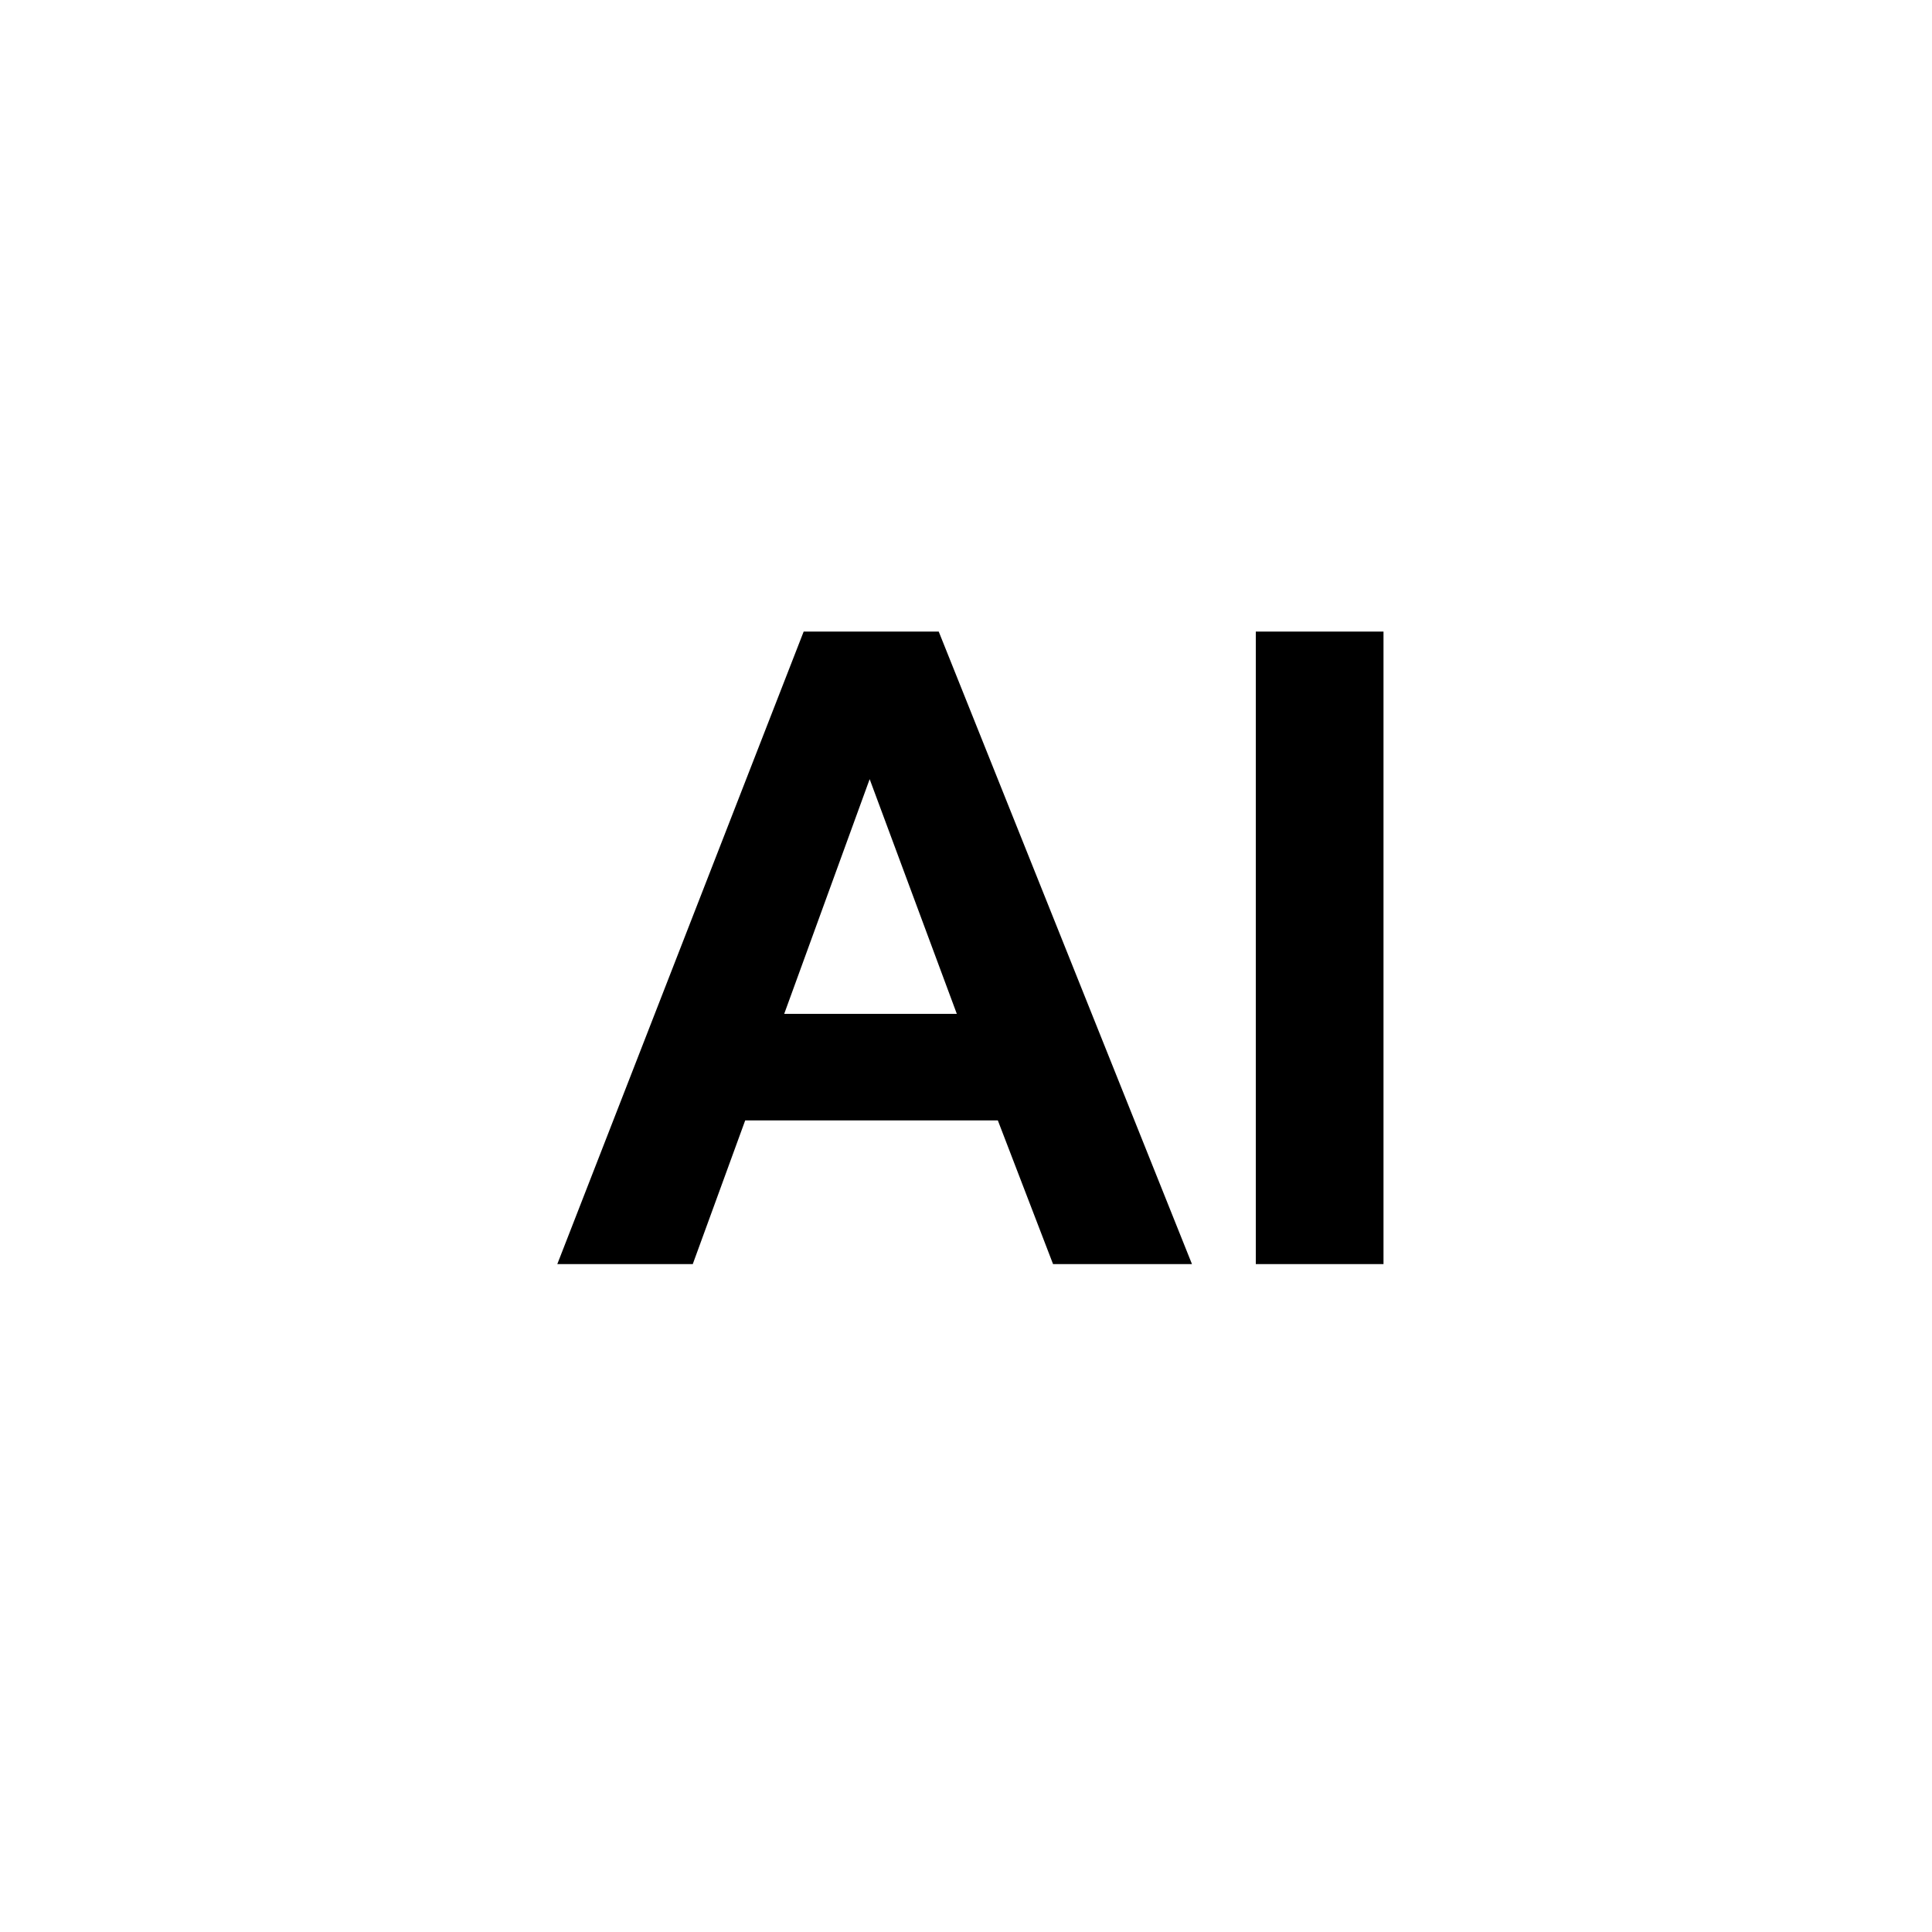 <svg xmlns="http://www.w3.org/2000/svg" width="52" height="52">
    <g data-name="9">
        <path data-name="사각형 1055" style="fill:none;opacity:.2" d="M0 0h52v52H0z"/>
        <g data-name="그룹 238">
            <path data-name="패스 1219" d="M32.082 34.023h-3.739l-1.486-3.867h-6.8l-1.411 3.867H15l6.631-17.024h3.635zm-6.329-6.735-2.346-6.317-2.3 6.317zm8.047 6.735V16.999h3.437v17.024z"/>
        </g>
    </g>
</svg>

